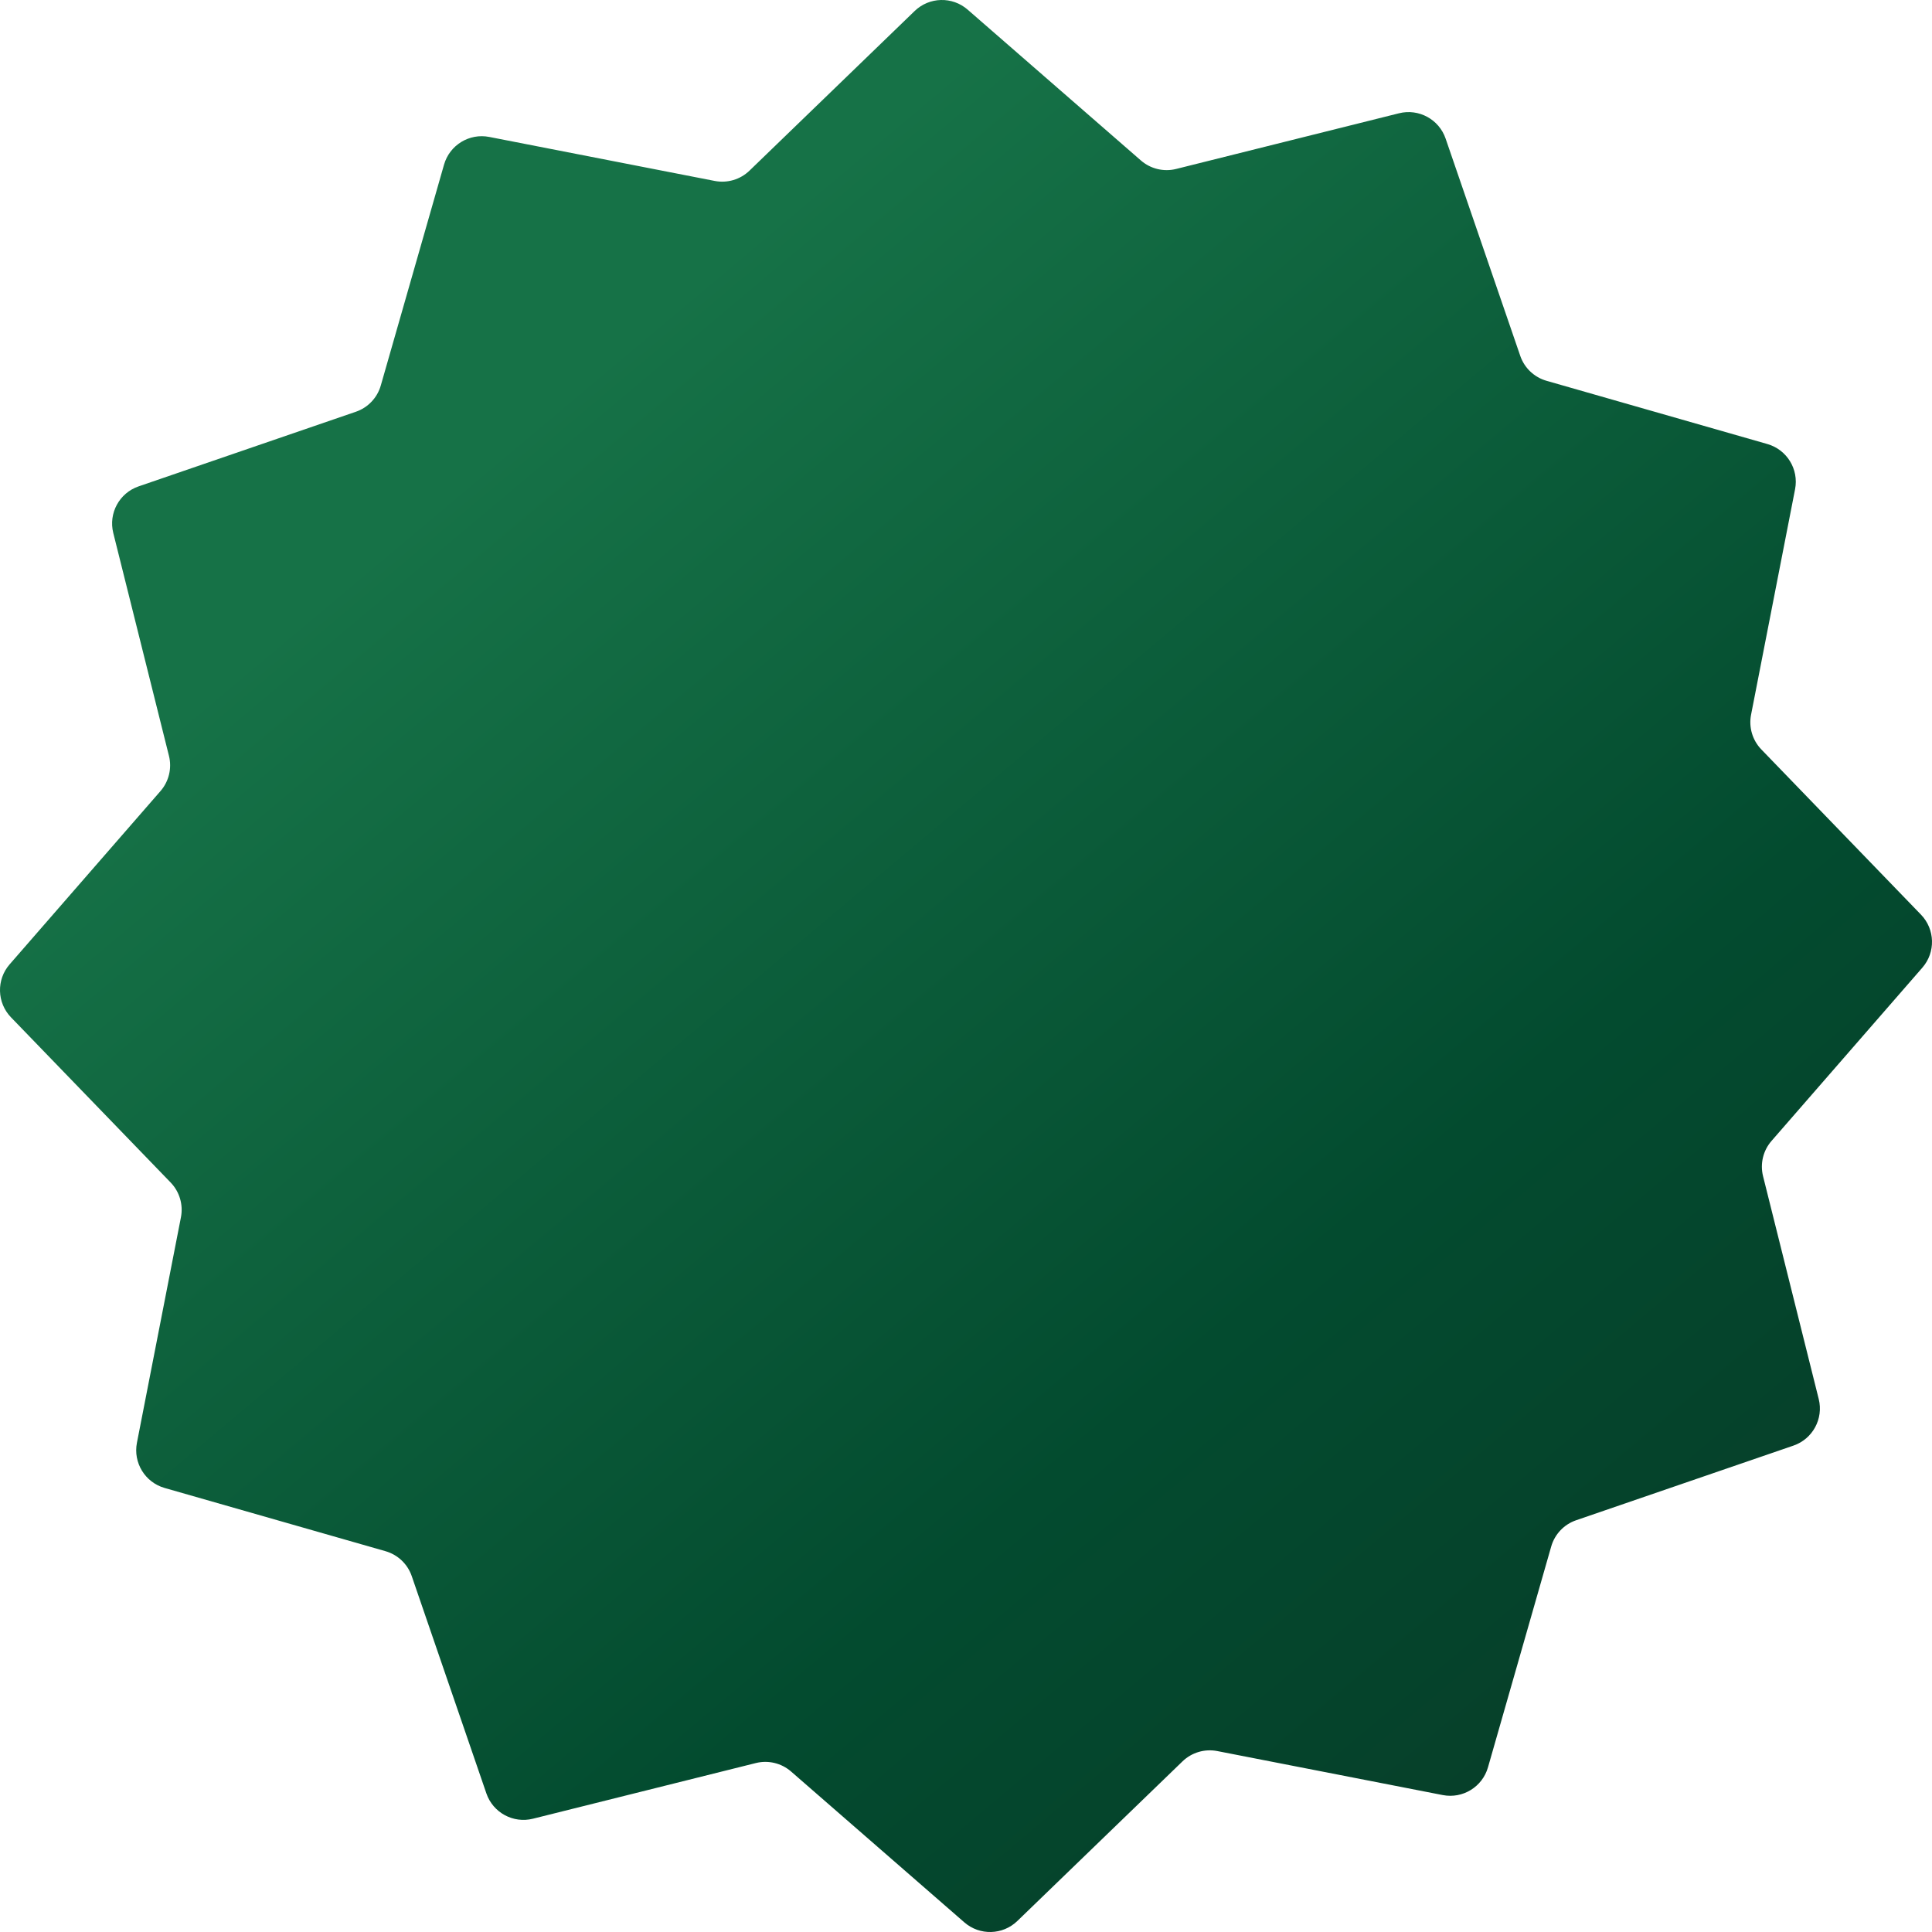<?xml version="1.0" encoding="UTF-8"?> <svg xmlns="http://www.w3.org/2000/svg" width="89" height="89" viewBox="0 0 89 89" fill="none"> <path d="M42.135 0.507C42.809 -0.144 43.869 -0.172 44.576 0.444L52.557 7.392C53.002 7.78 53.609 7.926 54.181 7.783L64.448 5.218C65.358 4.991 66.29 5.498 66.594 6.384L70.032 16.392C70.223 16.951 70.676 17.38 71.243 17.542L81.416 20.455C82.317 20.713 82.872 21.618 82.692 22.538L80.665 32.924C80.552 33.503 80.729 34.101 81.139 34.525L88.493 42.135C89.144 42.809 89.172 43.869 88.556 44.576L81.608 52.557C81.22 53.002 81.074 53.609 81.217 54.181L83.782 64.448C84.009 65.358 83.502 66.29 82.616 66.594L72.607 70.032C72.049 70.223 71.62 70.675 71.458 71.243L68.545 81.416C68.287 82.317 67.382 82.871 66.462 82.692L56.076 80.665C55.497 80.552 54.899 80.729 54.474 81.139L46.865 88.493C46.191 89.144 45.131 89.172 44.424 88.556L36.443 81.608C35.998 81.22 35.391 81.074 34.819 81.217L24.552 83.781C23.642 84.009 22.71 83.502 22.406 82.616L18.968 72.607C18.777 72.049 18.325 71.62 17.757 71.457L7.584 68.545C6.682 68.287 6.128 67.382 6.308 66.462L8.335 56.076C8.448 55.497 8.271 54.899 7.861 54.474L0.507 46.865C-0.144 46.191 -0.172 45.131 0.444 44.424L7.392 36.443C7.78 35.998 7.926 35.391 7.783 34.819L5.218 24.552C4.991 23.642 5.498 22.71 6.384 22.406L16.393 18.968C16.951 18.777 17.38 18.324 17.542 17.757L20.455 7.584C20.713 6.682 21.618 6.128 22.538 6.308L32.924 8.335C33.503 8.448 34.101 8.271 34.526 7.861L42.135 0.507Z" fill="url(#paint0_linear_240_766)"></path> <defs> <linearGradient id="paint0_linear_240_766" x1="19.151" y1="23.644" x2="97.013" y2="116.298" gradientUnits="userSpaceOnUse"> <stop stop-color="#167247"></stop> <stop offset="0.438" stop-color="#034B2F"></stop> <stop offset="1" stop-color="#0C2B20"></stop> </linearGradient> </defs> </svg> 